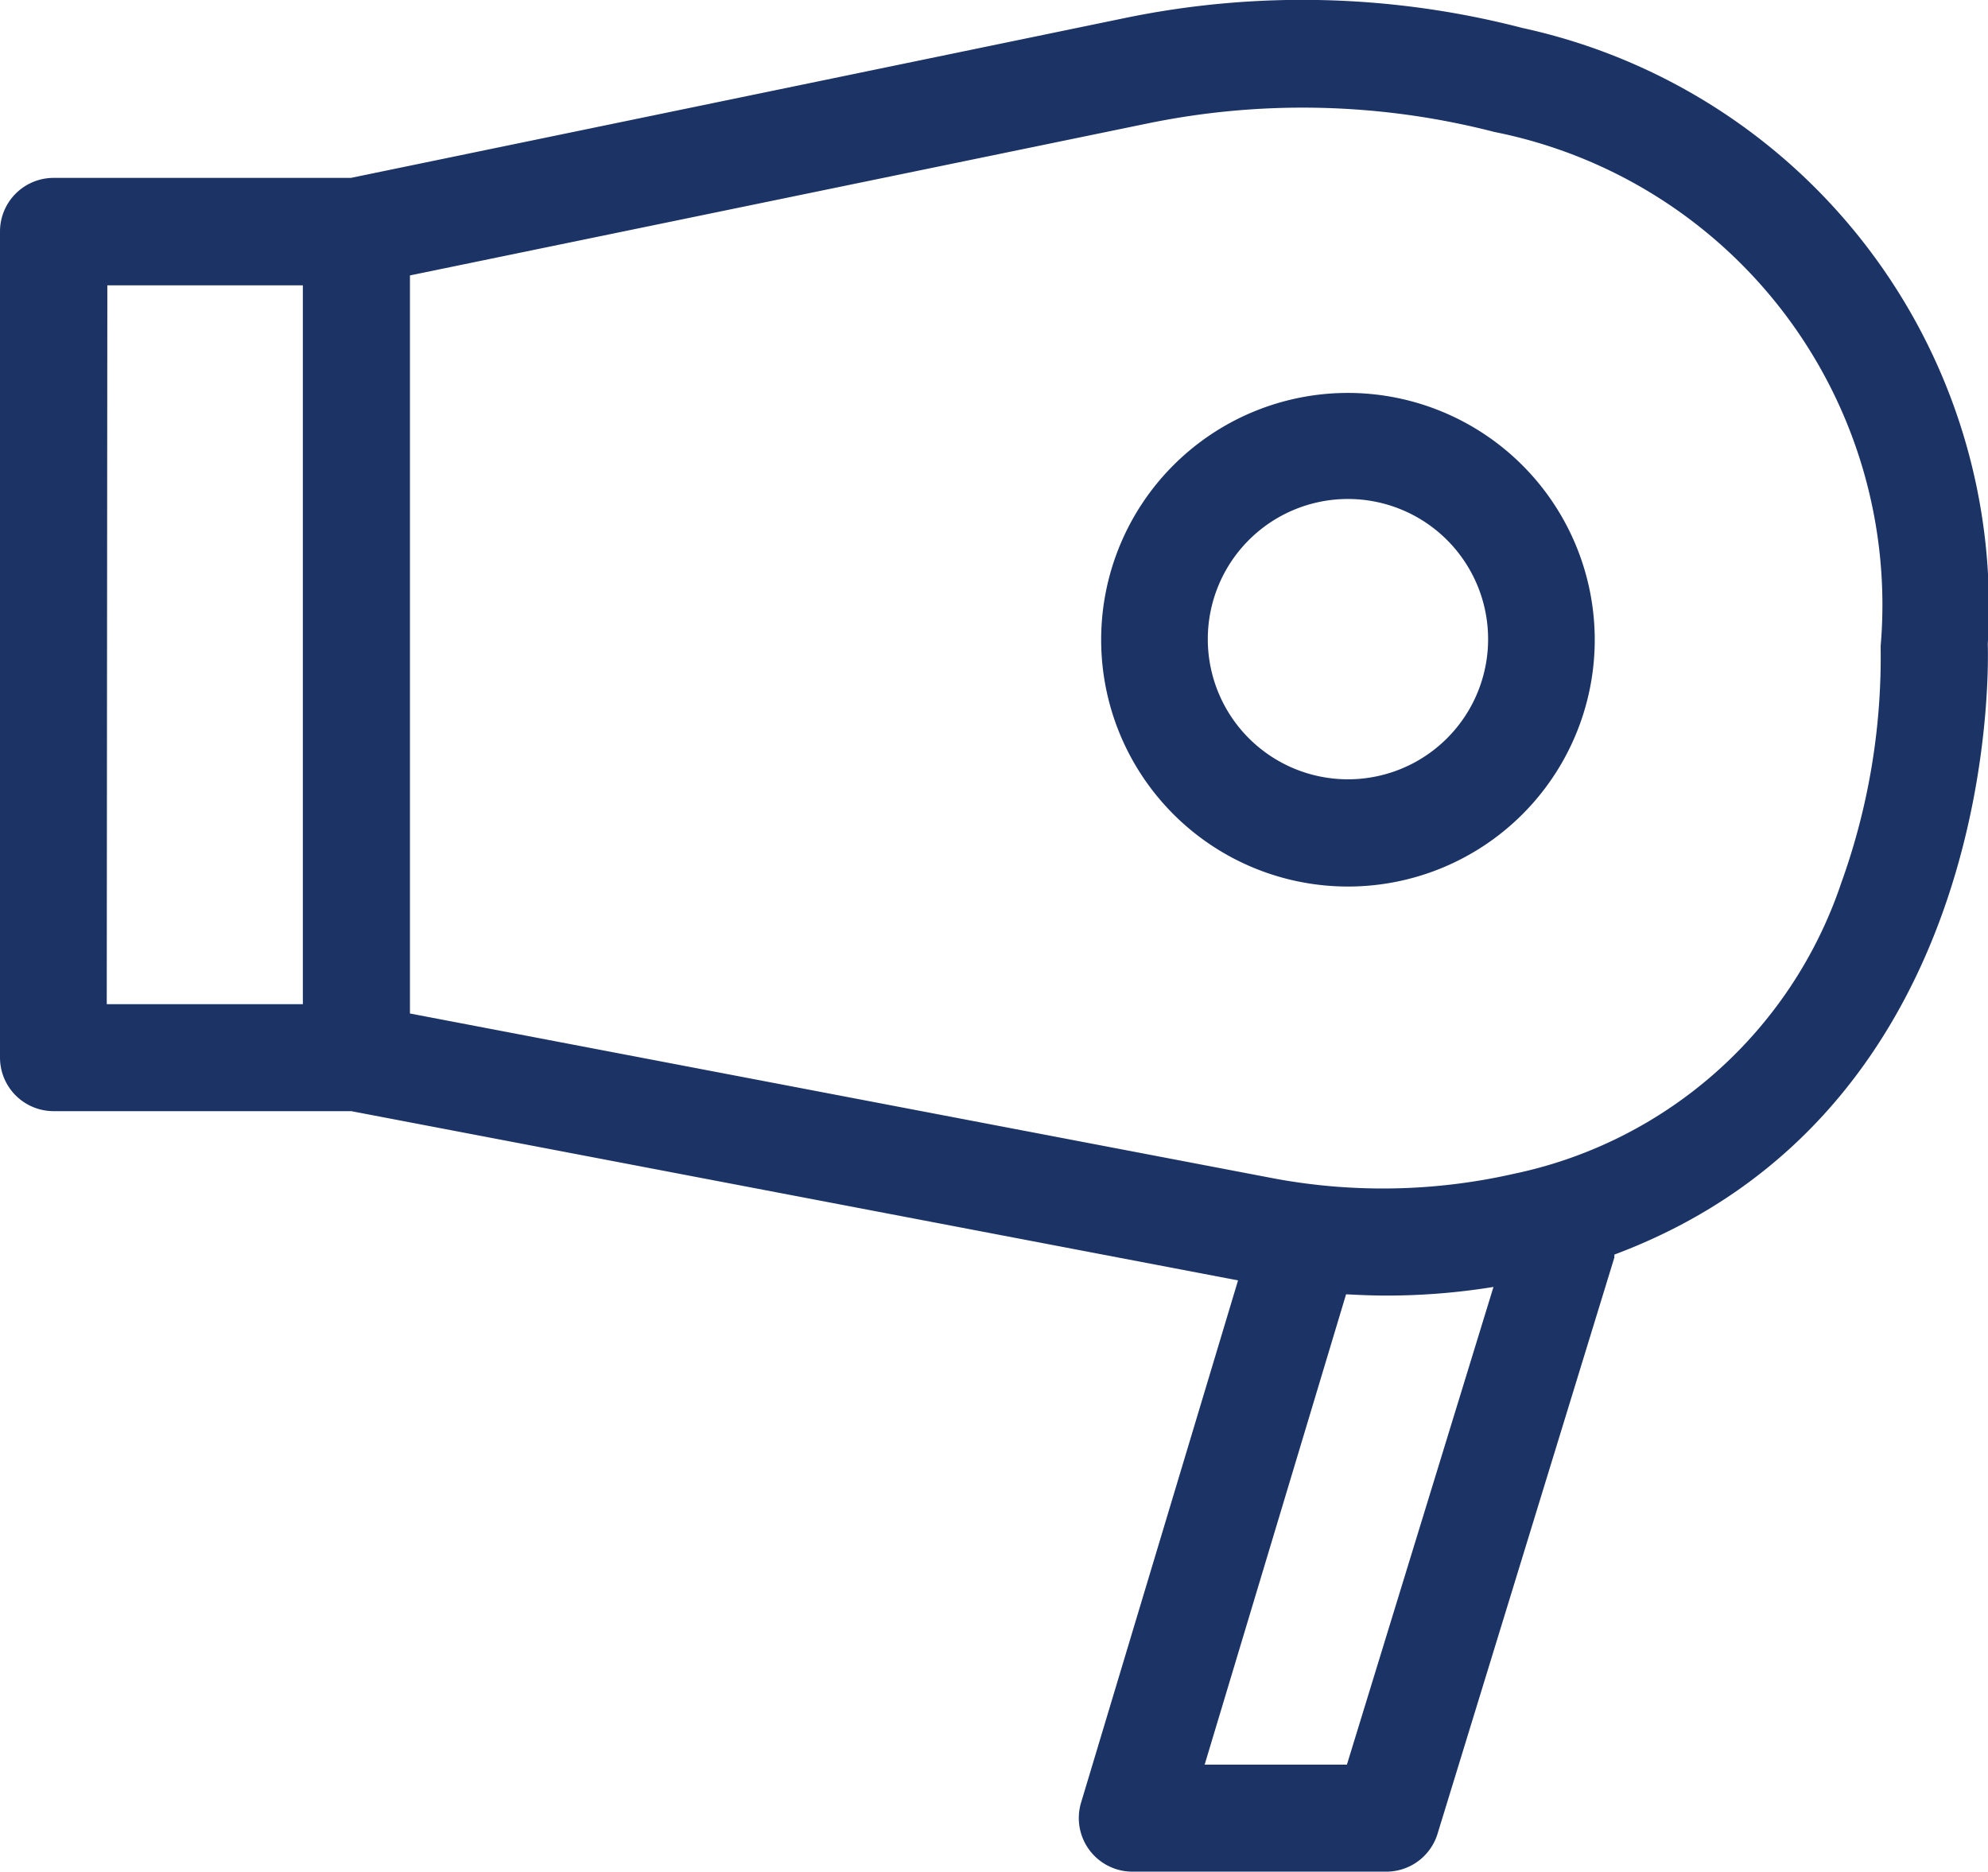 <svg xmlns="http://www.w3.org/2000/svg" width="17.021" height="16.026" viewBox="0 0 17.021 16.026"><g transform="translate(0 -0.001)"><path d="M205.305,618.99a5.073,5.073,0,0,0-3.986-5.274,7.5,7.5,0,0,0-3.4-.085L191.29,615h-2.545a.459.459,0,0,0-.459.459v7.072a.459.459,0,0,0,.459.459h2.548l7.593,1.449-1.344,4.471a.459.459,0,0,0,.439.591h2.174a.459.459,0,0,0,.439-.324l1.514-4.934c0-.008,0-.017,0-.025C205.364,623,205.314,619.278,205.305,618.99Zm-16.1-3.07h1.674v6.154H189.2Zm10.613,12.665H198.6l1.211-4.027c.115.006.23.011.343.011a5.721,5.721,0,0,0,.919-.074Zm1.418-5.056a5.076,5.076,0,0,1-2.027.04l-7.413-1.415v-6.319l6.31-1.3a6.578,6.578,0,0,1,2.976.072,4.128,4.128,0,0,1,3.306,4.4c0,.008,0,.016,0,.024a5.7,5.7,0,0,1-.338,2.007A3.771,3.771,0,0,1,201.235,623.529Z" transform="translate(-188.286 -613.476)" fill="#1c3366"/><path d="M236.229,629.831a2.113,2.113,0,1,0,2.113,2.113A2.115,2.115,0,0,0,236.229,629.831Zm0,3.308a1.2,1.2,0,1,1,1.2-1.2A1.2,1.2,0,0,1,236.229,633.139Z" transform="translate(-224.688 -626.466)" fill="#1c3366"/></g></svg>
